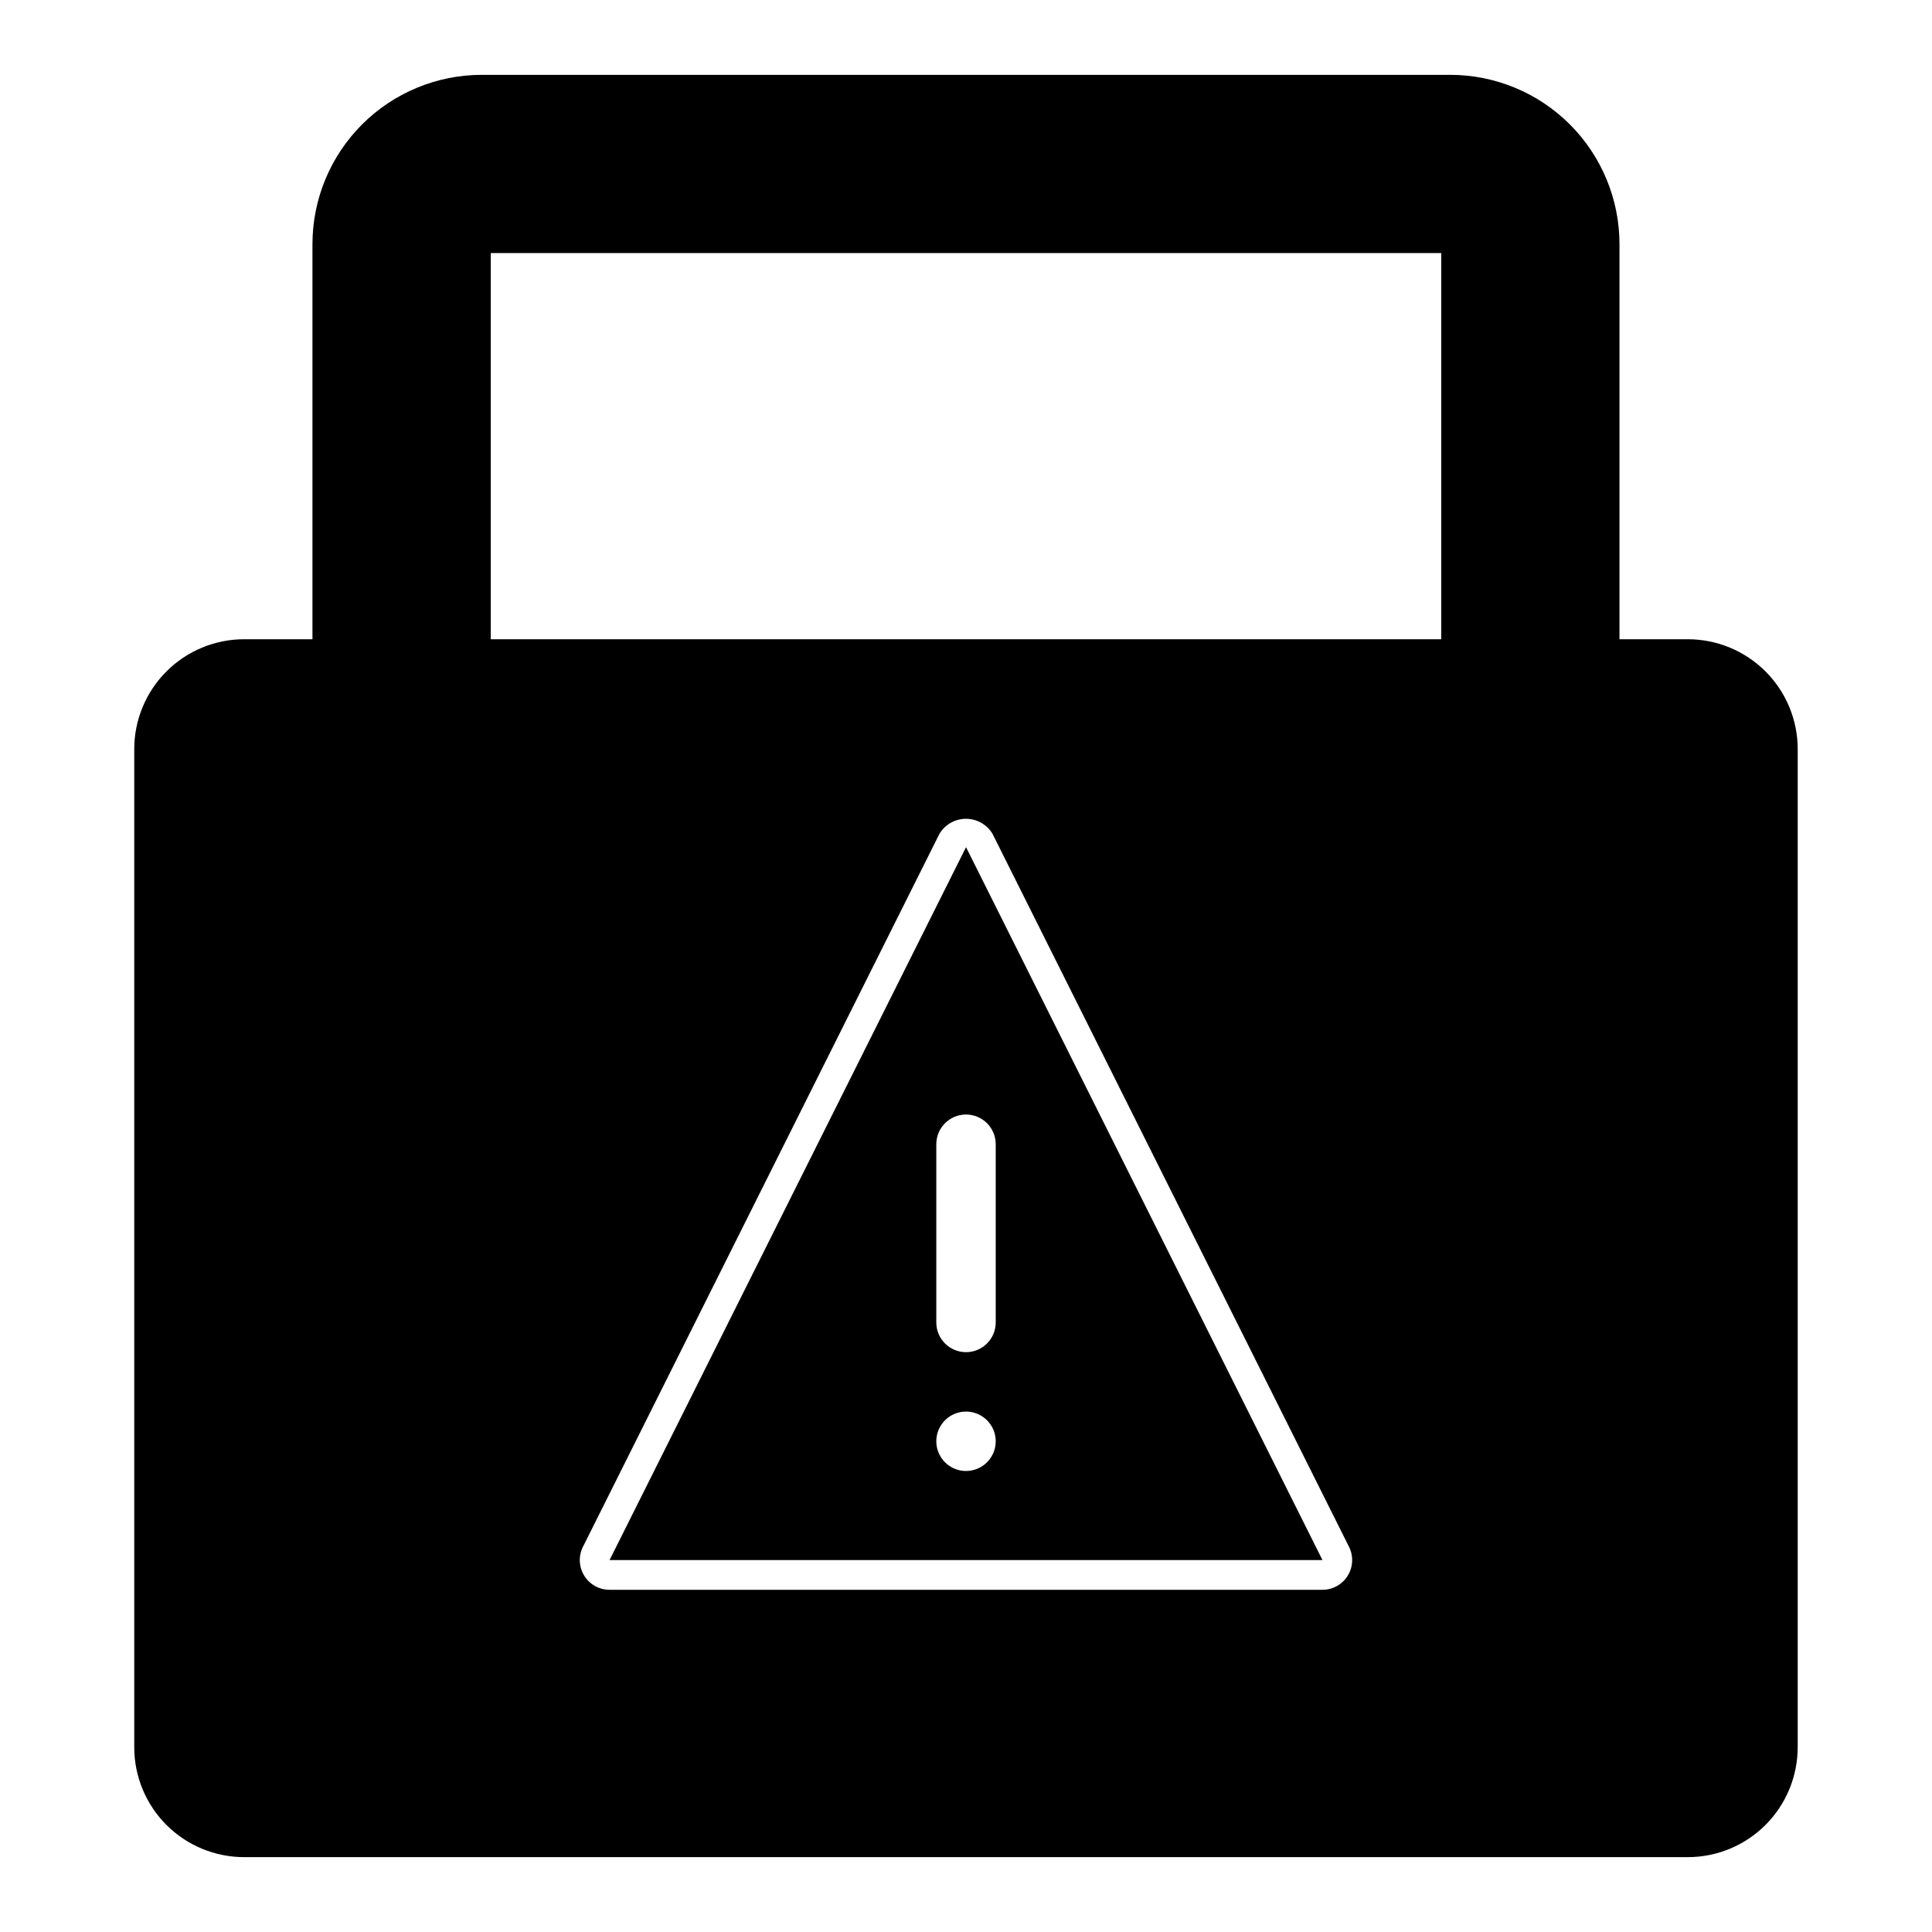 <?xml version="1.0" encoding="UTF-8"?>
<!-- Uploaded to: SVG Repo, www.svgrepo.com, Generator: SVG Repo Mixer Tools -->
<svg fill="#000000" width="800px" height="800px" version="1.1" viewBox="144 144 512 512" xmlns="http://www.w3.org/2000/svg">
 <g>
  <path d="m305.54 557.44h188.93l-94.461-188.93zm94.465-23.617v0.004c-3.184 0-6.055-1.918-7.273-4.859s-0.547-6.328 1.707-8.582c2.25-2.25 5.637-2.922 8.578-1.703 2.941 1.219 4.859 4.086 4.859 7.269 0 2.09-0.828 4.09-2.305 5.566-1.477 1.477-3.481 2.309-5.566 2.309zm7.871-86.594v47.234c0 4.348-3.523 7.875-7.871 7.875s-7.875-3.527-7.875-7.875v-47.23c0-4.348 3.527-7.871 7.875-7.871s7.871 3.523 7.871 7.871z"/>
  <path d="m620.41 607.03v-264.5c0-7.723-3.066-15.133-8.531-20.594-5.461-5.461-12.871-8.531-20.594-8.531h-18.105v-104.7c0-11.898-4.727-23.312-13.145-31.727-8.414-8.414-19.824-13.145-31.727-13.145h-256.63c-11.898 0-23.312 4.731-31.727 13.145-8.414 8.414-13.145 19.828-13.145 31.727v104.7h-18.105c-7.723 0-15.133 3.07-20.594 8.531-5.461 5.461-8.531 12.871-8.531 20.594v264.5c0 7.727 3.07 15.133 8.531 20.598 5.461 5.461 12.871 8.531 20.594 8.531h382.58c7.723 0 15.133-3.07 20.594-8.531 5.465-5.465 8.531-12.871 8.531-20.598zm-119.25-45.453c-1.434 2.324-3.969 3.734-6.699 3.734h-188.93c-2.731 0-5.266-1.41-6.699-3.734-1.438-2.32-1.566-5.219-0.348-7.656l94.465-188.93c1.48-2.481 4.156-4.004 7.047-4.004 2.887 0 5.562 1.523 7.043 4.004l94.465 188.93c1.219 2.438 1.09 5.336-0.348 7.656zm24.789-248.17h-251.9v-102.34h251.9z"/>
 </g>
</svg>